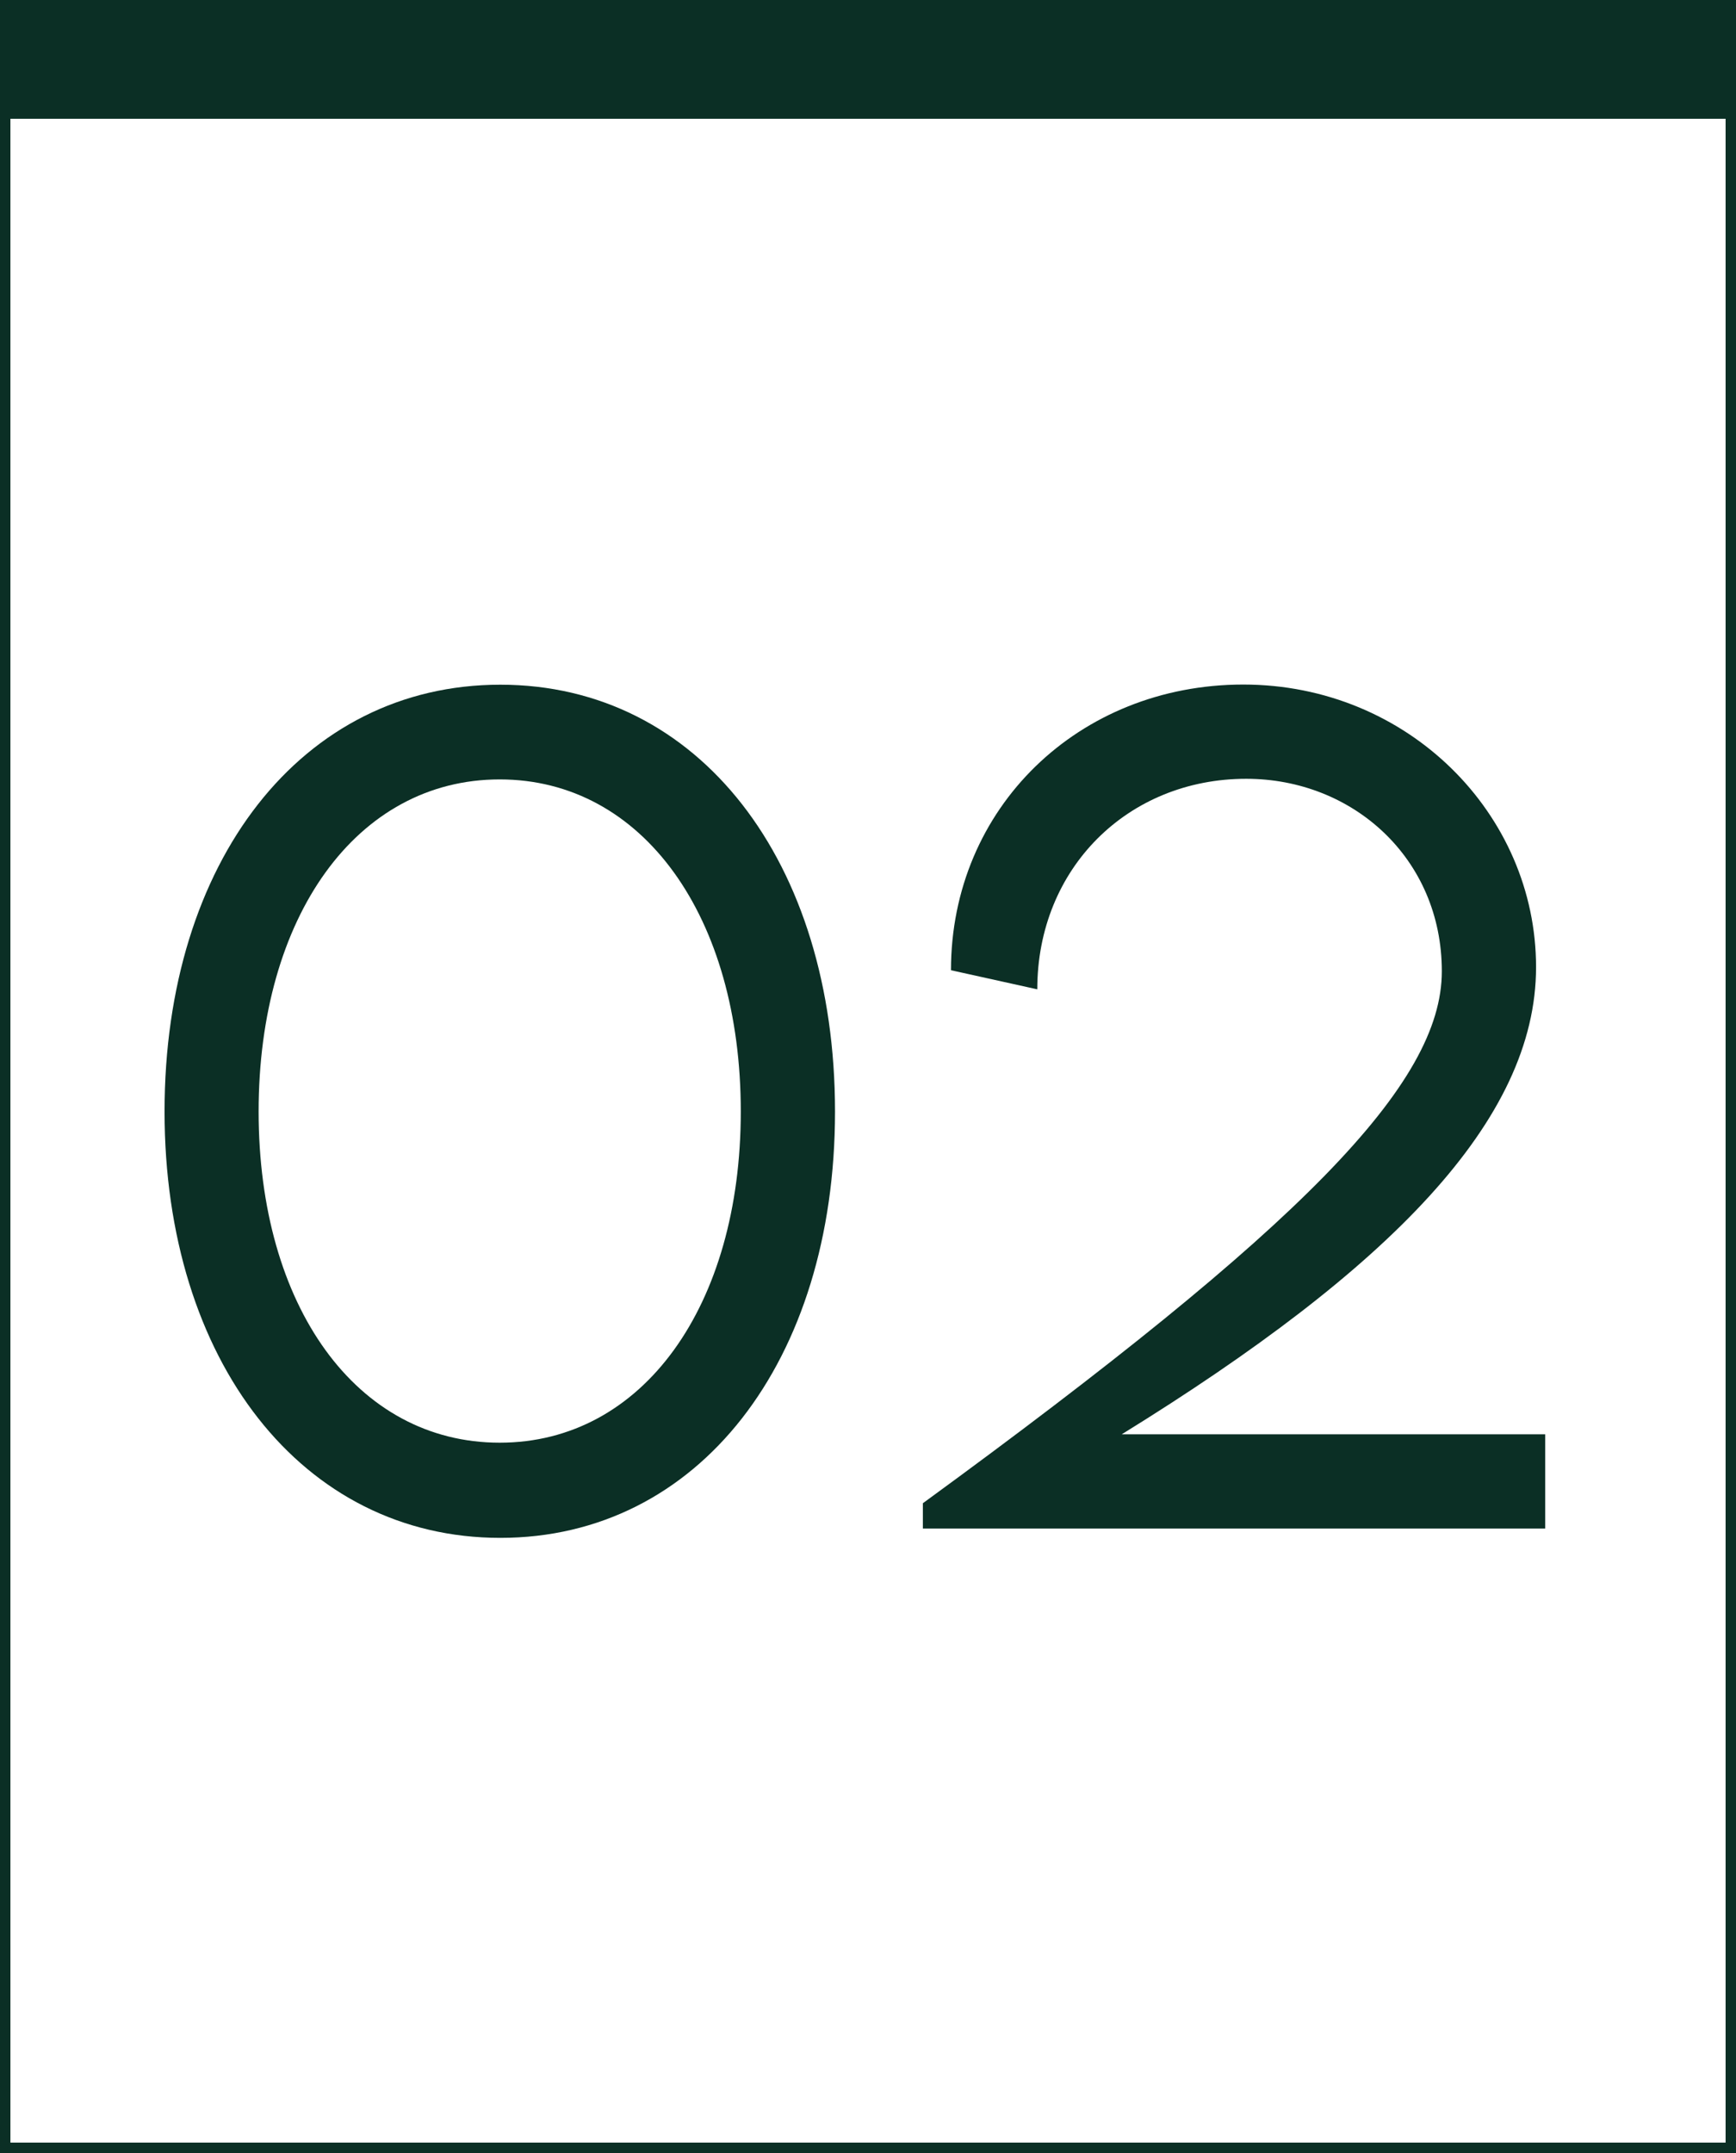 <?xml version="1.0" encoding="UTF-8"?>
<svg id="uuid-f05ee1b4-9960-43d7-a476-a614b625d7c3" data-name="レイヤー 2" xmlns="http://www.w3.org/2000/svg" width="111.83" height="138.67" viewBox="0 0 111.83 138.67">
  <defs>
    <style>
      .uuid-9302df02-ae89-42ad-bea0-b0fc82df5a7a {
        fill: #0b2f25;
      }
    </style>
  </defs>
  <g id="uuid-284d6fad-599f-4e8d-8404-43e5f69cb7f1" data-name="レイヤー 1">
    <g>
      <g>
        <path class="uuid-9302df02-ae89-42ad-bea0-b0fc82df5a7a" d="M10.6,71.59c0-16.1,8.83-27.49,21.63-27.49s21.56,11.4,21.56,27.49-8.8,27.46-21.56,27.46-21.63-11.4-21.63-27.46ZM47.72,71.59c0-12.53-6.3-21.39-15.53-21.39s-15.53,8.86-15.53,21.39,6.3,21.33,15.53,21.33,15.53-8.83,15.53-21.33Z"/>
        <path class="uuid-9302df02-ae89-42ad-bea0-b0fc82df5a7a" d="M99.54,92.38v6.07h-40.09v-1.63c24.43-17.83,33.43-26.99,33.43-34.26s-5.73-12.4-12.6-12.4c-7.63,0-13.46,5.77-13.46,13.56l-5.56-1.23c0-10.46,8.23-18.4,18.83-18.4s18.86,8.33,18.86,18.2-9.43,19.43-26.69,30.09h27.29Z"/>
      </g>
      <path class="uuid-9302df02-ae89-42ad-bea0-b0fc82df5a7a" d="M111.16.67v137.33H.67V.67h110.49M111.83,0H0v138.67h111.83V0h0Z"/>
      <rect class="uuid-9302df02-ae89-42ad-bea0-b0fc82df5a7a" x="0" y="0" width="111.83" height="7.65"/>
    </g>
  </g>
</svg>